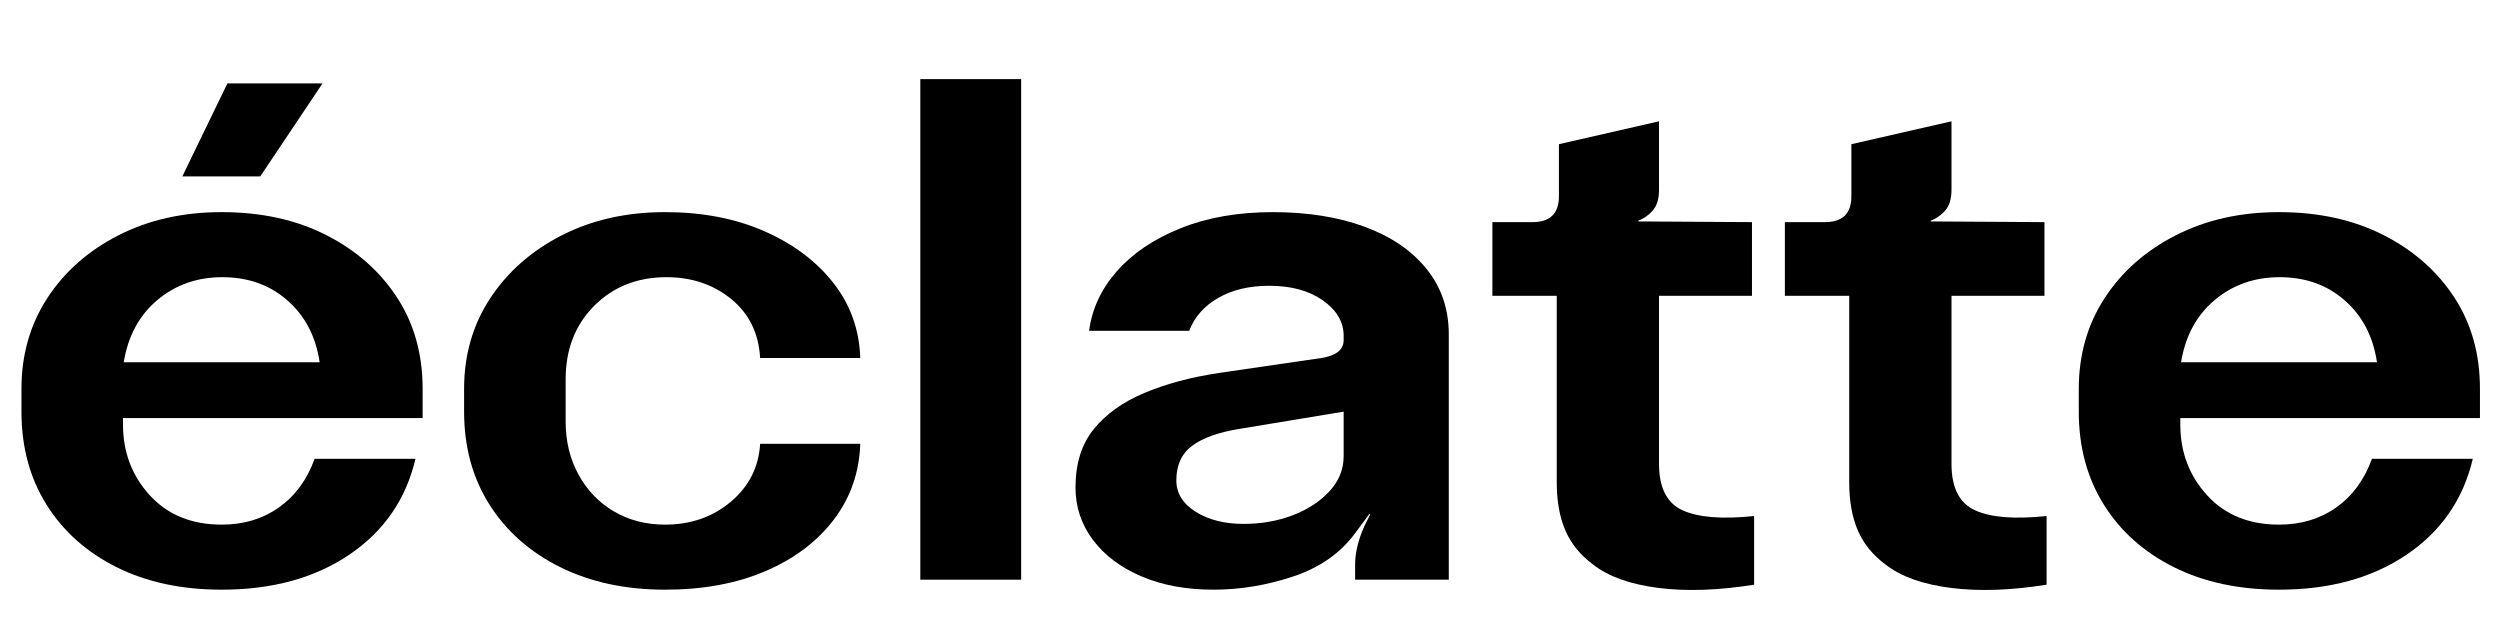 <svg version="1.2" preserveAspectRatio="xMidYMid meet" height="500" viewBox="0 0 1500 375" zoomAndPan="magnify" width="2000" xmlns:xlink="http://www.w3.org/1999/xlink" xmlns="http://www.w3.org/2000/svg"><defs></defs><g id="553ce9221e"><g style="fill:#000000;fill-opacity:1;"><g transform="translate(0, 347.811)"><path d="M 156.172 -241.984 L 109.406 -241.984 L 136.438 -297.766 L 193.5 -297.766 Z M 133.016 6 C 108.984 6 87.957 1.492 69.938 -7.516 C 51.914 -16.523 37.898 -29.035 27.891 -45.047 C 17.879 -61.066 12.875 -79.66 12.875 -100.828 L 12.875 -114.562 C 12.875 -134.863 18.02 -152.953 28.312 -168.828 C 38.613 -184.711 52.844 -197.301 71 -206.594 C 89.164 -215.883 109.836 -220.531 133.016 -220.531 C 156.754 -220.531 177.633 -215.953 195.656 -206.797 C 213.676 -197.648 227.832 -185.207 238.125 -169.469 C 248.426 -153.738 253.578 -135.438 253.578 -114.562 L 253.578 -96.969 L 73.797 -96.969 L 73.797 -93.109 C 73.797 -76.516 79.16 -62.352 89.891 -50.625 C 100.617 -38.895 114.992 -33.031 133.016 -33.031 C 146.172 -33.031 157.609 -36.461 167.328 -43.328 C 177.055 -50.203 184.207 -59.93 188.781 -72.516 L 249.281 -72.516 C 243.562 -48.203 230.332 -29.035 209.594 -15.016 C 188.852 -1.004 163.328 6 133.016 6 Z M 74.234 -130.438 L 191.797 -130.438 C 189.504 -145.883 183.066 -158.254 172.484 -167.547 C 161.898 -176.848 148.883 -181.5 133.438 -181.5 C 118.281 -181.5 105.266 -176.922 94.391 -167.766 C 83.523 -158.609 76.805 -146.164 74.234 -130.438 Z M 74.234 -130.438" style="stroke:none"></path></g></g><g style="fill:#000000;fill-opacity:1;"><g transform="translate(265.585, 347.811)"><path d="M 133.438 6 C 109.695 6 88.742 1.492 70.578 -7.516 C 52.41 -16.523 38.25 -29.035 28.094 -45.047 C 17.945 -61.066 12.875 -79.66 12.875 -100.828 L 12.875 -114.562 C 12.875 -134.863 18.094 -152.953 28.531 -168.828 C 38.969 -184.711 53.27 -197.301 71.438 -206.594 C 89.602 -215.883 110.27 -220.531 133.438 -220.531 C 155.75 -220.531 175.555 -216.738 192.859 -209.156 C 210.172 -201.582 223.973 -191.285 234.266 -178.266 C 244.566 -165.254 250.004 -150.172 250.578 -133.016 L 190.5 -133.016 C 189.645 -147.891 183.852 -159.688 173.125 -168.406 C 162.395 -177.133 149.453 -181.5 134.297 -181.5 C 116.848 -181.5 102.398 -175.773 90.953 -164.328 C 79.516 -152.891 73.797 -138.16 73.797 -120.141 L 73.797 -94.828 C 73.797 -83.098 76.367 -72.508 81.516 -63.062 C 86.672 -53.625 93.754 -46.258 102.766 -40.969 C 111.773 -35.676 122 -33.031 133.438 -33.031 C 148.883 -33.031 162.039 -37.609 172.906 -46.766 C 183.781 -55.922 189.645 -67.504 190.5 -81.516 L 250.578 -81.516 C 250.004 -64.359 244.711 -49.195 234.703 -36.031 C 224.691 -22.875 211.031 -12.578 193.719 -5.141 C 176.414 2.285 156.32 6 133.438 6 Z M 133.438 6" style="stroke:none"></path></g></g><g style="fill:#000000;fill-opacity:1;"><g transform="translate(528.597, 347.811)"><path d="M 84.094 0 L 23.594 0 L 23.594 -300.344 L 84.094 -300.344 Z M 84.094 0" style="stroke:none"></path></g></g><g style="fill:#000000;fill-opacity:1;"><g transform="translate(632.428, 347.811)"><path d="M 95.688 6 C 79.375 6 64.992 3.352 52.547 -1.938 C 40.109 -7.227 30.383 -14.52 23.375 -23.812 C 16.375 -33.102 12.875 -43.613 12.875 -55.344 C 12.875 -69.645 16.52 -81.301 23.812 -90.312 C 31.102 -99.32 41.188 -106.547 54.062 -111.984 C 66.938 -117.422 81.812 -121.426 98.688 -124 L 160.469 -133.016 C 169.332 -134.441 173.766 -138.016 173.766 -143.734 L 173.766 -146.312 C 173.766 -154.602 169.617 -161.68 161.328 -167.547 C 153.035 -173.41 142.305 -176.344 129.141 -176.344 C 117.129 -176.344 106.906 -173.91 98.469 -169.047 C 90.031 -164.18 84.238 -157.602 81.094 -149.312 L 21.031 -149.312 C 22.738 -162.469 28.312 -174.41 37.75 -185.141 C 47.195 -195.867 59.926 -204.445 75.938 -210.875 C 91.957 -217.312 110.41 -220.531 131.297 -220.531 C 152.172 -220.531 170.547 -217.598 186.422 -211.734 C 202.297 -205.879 214.664 -197.441 223.531 -186.422 C 232.406 -175.41 236.844 -162.328 236.844 -147.172 L 236.844 0 L 180.641 0 L 180.641 -9.016 C 180.641 -16.16 182.5 -23.883 186.219 -32.188 L 189.641 -39.047 L 189.219 -39.469 L 180.641 -27.891 C 171.766 -15.879 159.391 -7.227 143.516 -1.938 C 127.641 3.352 111.695 6 95.688 6 Z M 113.703 -33.469 C 124.285 -33.469 134.082 -35.18 143.094 -38.609 C 152.102 -42.047 159.469 -46.836 165.188 -52.984 C 170.906 -59.141 173.766 -66.223 173.766 -74.234 L 173.766 -100.828 L 111.562 -90.531 C 98.969 -88.531 89.453 -85.172 83.016 -80.453 C 76.586 -75.734 73.375 -68.797 73.375 -59.641 C 73.375 -51.922 77.234 -45.629 84.953 -40.766 C 92.68 -35.898 102.266 -33.469 113.703 -33.469 Z M 113.703 -33.469" style="stroke:none"></path></g></g><g style="fill:#000000;fill-opacity:1;"><g transform="translate(889.861, 347.811)"><path d="M 162.609 -38.188 L 162.609 3 C 141.16 6.438 122 7.082 105.125 4.938 C 88.25 2.789 75.234 -1.859 66.078 -9.016 C 58.348 -14.734 52.766 -21.598 49.328 -29.609 C 45.898 -37.617 44.188 -47.203 44.188 -58.359 L 44.188 -170.344 L 5.578 -170.344 L 5.578 -214.531 L 29.609 -214.531 C 40.191 -214.531 45.484 -219.68 45.484 -229.984 L 45.484 -261.297 L 105.547 -275.031 L 105.547 -233.844 C 105.547 -228.406 104.258 -224.254 101.688 -221.391 C 99.113 -218.535 96.254 -216.535 93.109 -215.391 L 93.109 -214.953 L 161.328 -214.531 L 161.328 -170.344 L 105.547 -170.344 L 105.547 -69.516 C 105.547 -55.211 110.266 -45.914 119.703 -41.625 C 129.148 -37.332 143.453 -36.188 162.609 -38.188 Z M 162.609 -38.188" style="stroke:none"></path></g></g><g style="fill:#000000;fill-opacity:1;"><g transform="translate(1065.345, 347.811)"><path d="M 162.609 -38.188 L 162.609 3 C 141.16 6.438 122 7.082 105.125 4.938 C 88.25 2.789 75.234 -1.859 66.078 -9.016 C 58.348 -14.734 52.766 -21.598 49.328 -29.609 C 45.898 -37.617 44.188 -47.203 44.188 -58.359 L 44.188 -170.344 L 5.578 -170.344 L 5.578 -214.531 L 29.609 -214.531 C 40.191 -214.531 45.484 -219.68 45.484 -229.984 L 45.484 -261.297 L 105.547 -275.031 L 105.547 -233.844 C 105.547 -228.406 104.258 -224.254 101.688 -221.391 C 99.113 -218.535 96.254 -216.535 93.109 -215.391 L 93.109 -214.953 L 161.328 -214.531 L 161.328 -170.344 L 105.547 -170.344 L 105.547 -69.516 C 105.547 -55.211 110.266 -45.914 119.703 -41.625 C 129.148 -37.332 143.453 -36.188 162.609 -38.188 Z M 162.609 -38.188" style="stroke:none"></path></g></g><g style="fill:#000000;fill-opacity:1;"><g transform="translate(1234.393, 347.811)"><path d="M 133.016 6 C 108.984 6 87.957 1.492 69.938 -7.516 C 51.914 -16.523 37.898 -29.035 27.891 -45.047 C 17.879 -61.066 12.875 -79.66 12.875 -100.828 L 12.875 -114.562 C 12.875 -134.863 18.02 -152.953 28.312 -168.828 C 38.613 -184.711 52.844 -197.301 71 -206.594 C 89.164 -215.883 109.836 -220.531 133.016 -220.531 C 156.754 -220.531 177.633 -215.953 195.656 -206.797 C 213.676 -197.648 227.832 -185.207 238.125 -169.469 C 248.426 -153.738 253.578 -135.438 253.578 -114.562 L 253.578 -96.969 L 73.797 -96.969 L 73.797 -93.109 C 73.797 -76.516 79.16 -62.352 89.891 -50.625 C 100.617 -38.895 114.992 -33.031 133.016 -33.031 C 146.172 -33.031 157.609 -36.461 167.328 -43.328 C 177.055 -50.203 184.207 -59.93 188.781 -72.516 L 249.281 -72.516 C 243.562 -48.203 230.332 -29.035 209.594 -15.016 C 188.852 -1.004 163.328 6 133.016 6 Z M 74.234 -130.438 L 191.797 -130.438 C 189.504 -145.883 183.066 -158.254 172.484 -167.547 C 161.898 -176.848 148.883 -181.5 133.438 -181.5 C 118.281 -181.5 105.266 -176.922 94.391 -167.766 C 83.523 -158.609 76.805 -146.164 74.234 -130.438 Z M 74.234 -130.438" style="stroke:none"></path></g></g></g></svg>